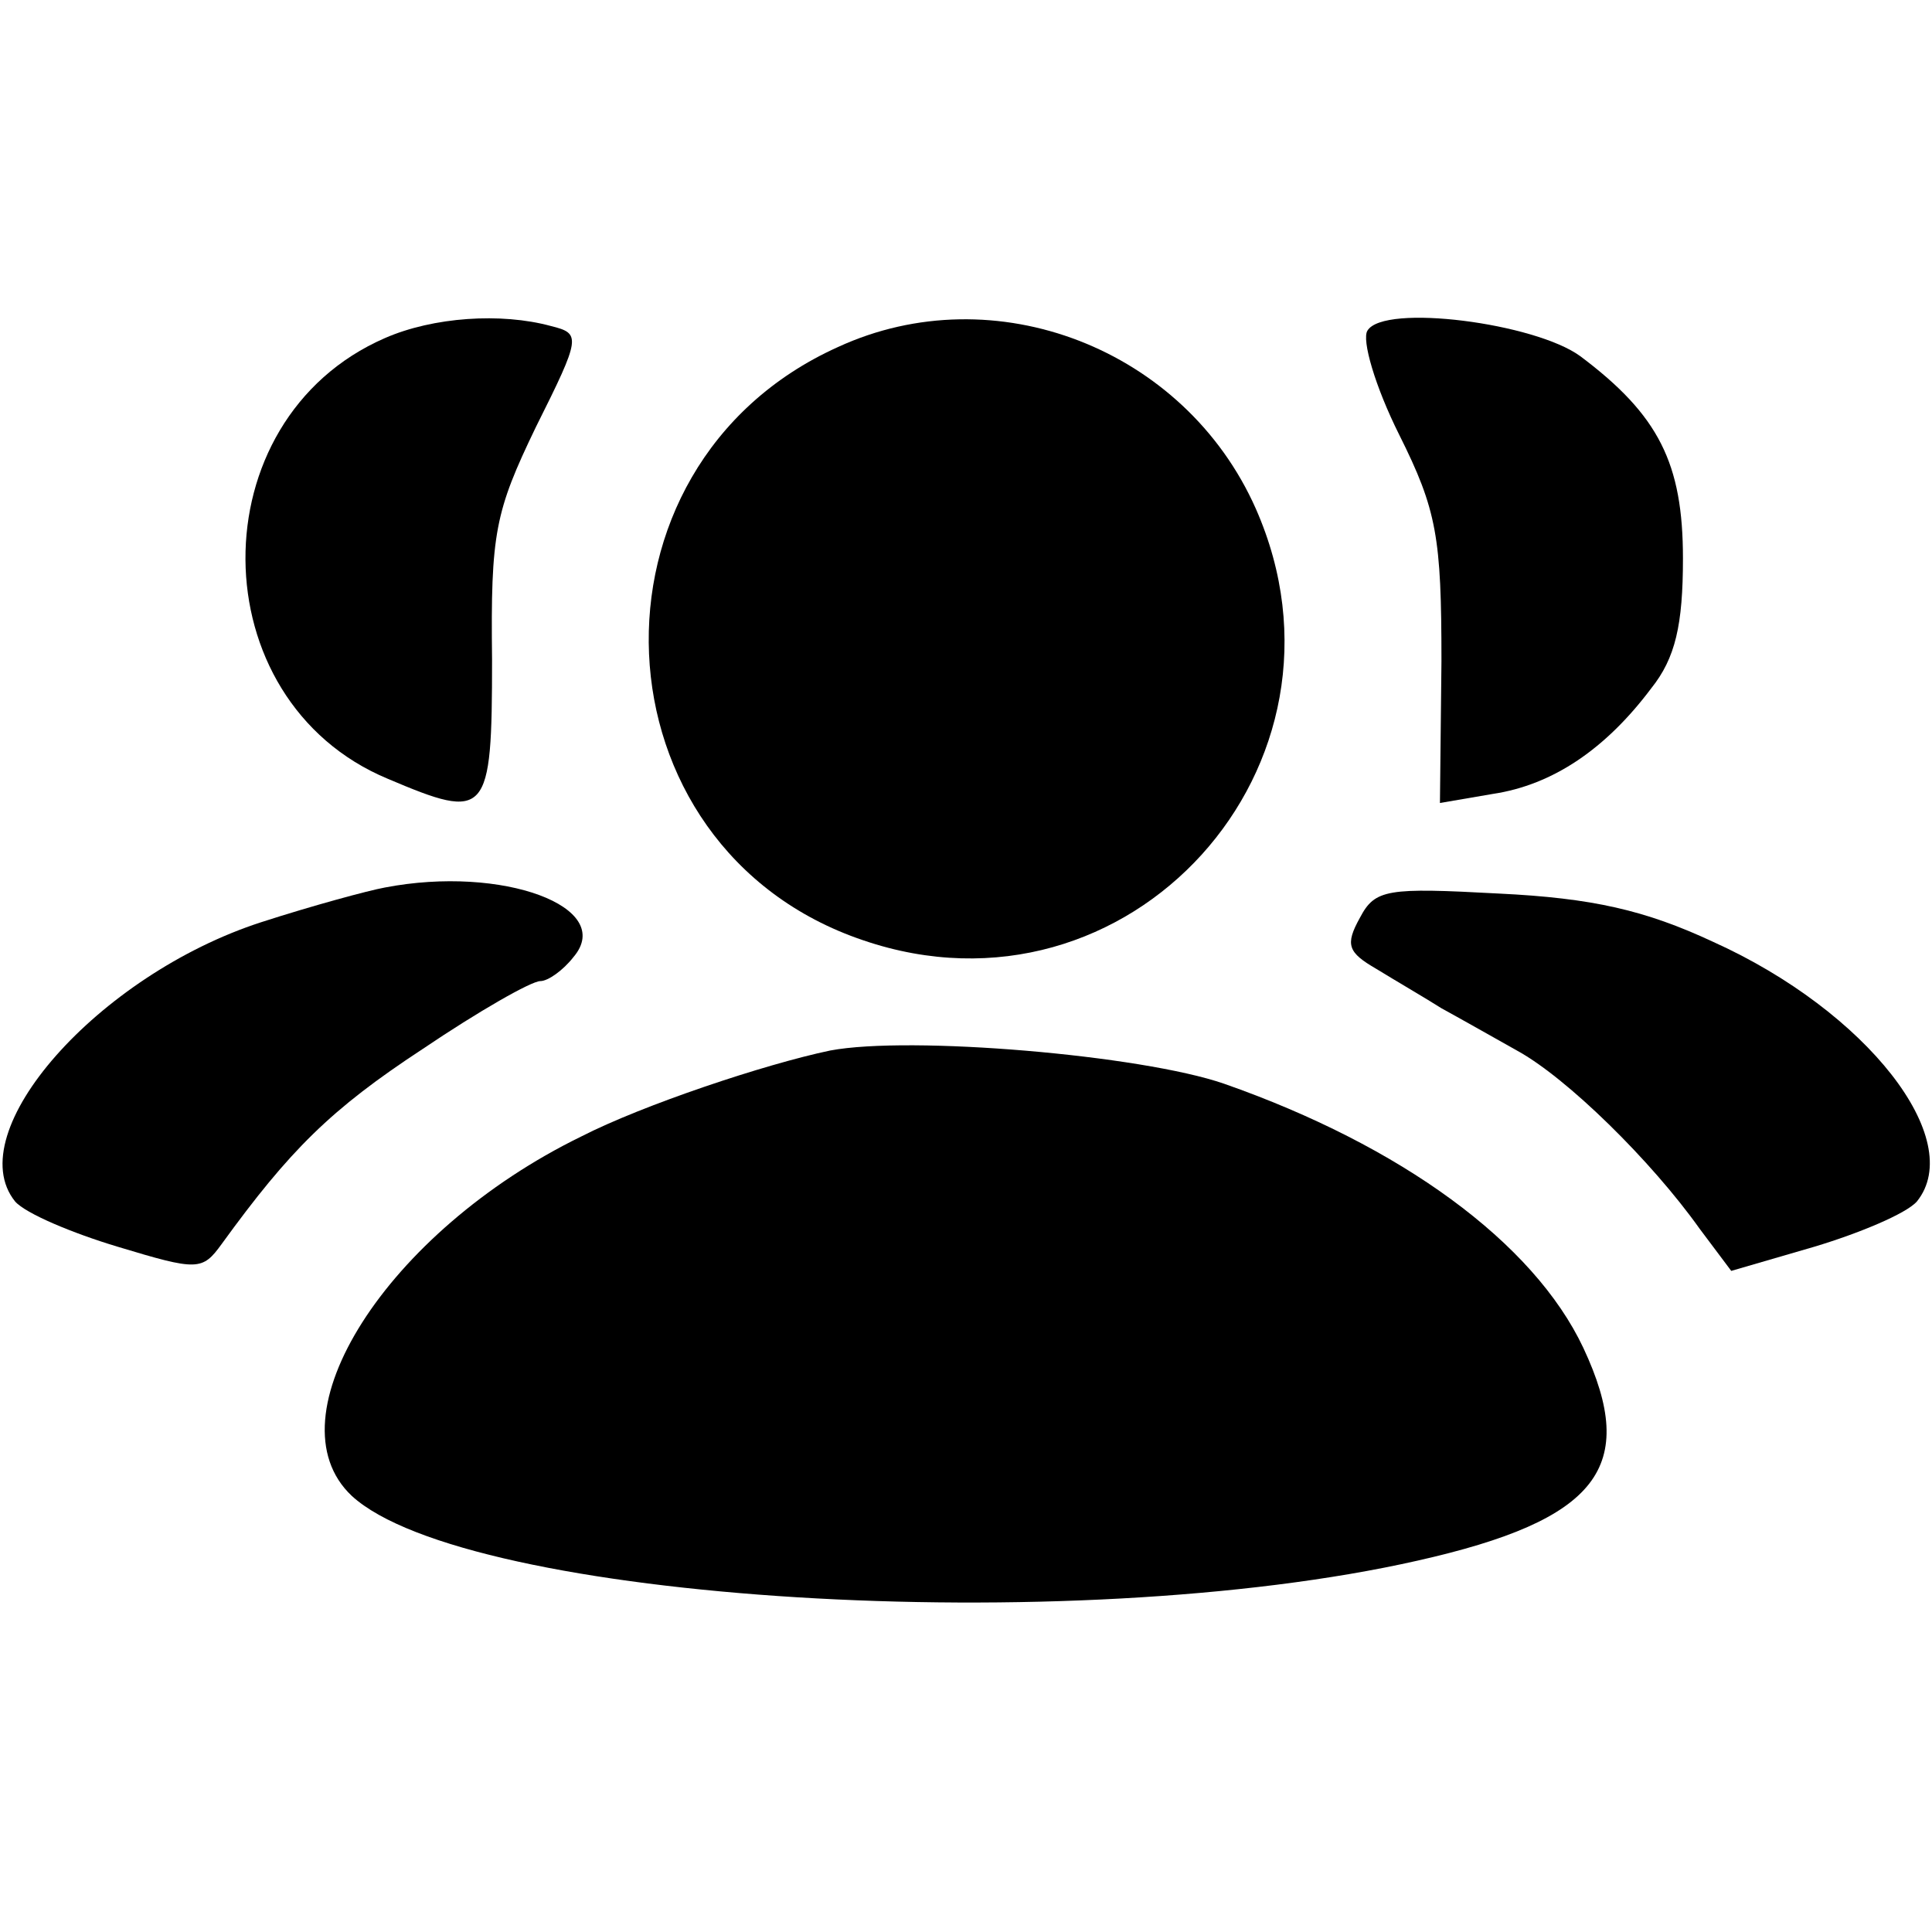 <?xml version="1.0" standalone="no"?>
<!DOCTYPE svg PUBLIC "-//W3C//DTD SVG 20010904//EN"
 "http://www.w3.org/TR/2001/REC-SVG-20010904/DTD/svg10.dtd">
<svg version="1.0" xmlns="http://www.w3.org/2000/svg"
 width="128pt" height="128pt" viewBox="0 0 128 128"
 preserveAspectRatio="xMidYMid meet">
<g transform="translate(0,128) scale(0.1,-0.1)"
fill="#000000" stroke="none">
<path d="M255 1056 c-124 -54 -123 -240 2 -292 66 -28 69 -25 69 79 -1 84 2
98 29 154 30 60 30 62 10 67 -33 9 -78 6 -110 -8z"/>
<path d="M555 1050 c-175 -79 -164 -332 17 -393 176 -60 335 116 260 286 -47
106 -173 155 -277 107z"/>
<path d="M906 1061 c-4 -6 5 -37 21 -69 25 -50 28 -68 28 -150 l-1 -94 35 6
c40 6 75 30 105 70 16 20 21 42 21 86 0 63 -16 95 -68 134 -30 22 -130 35
-141 17z"/>
<path d="M255 692 c-11 -2 -48 -12 -82 -23 -108 -35 -200 -139 -163 -185 7 -8
38 -21 68 -30 53 -16 56 -16 69 2 45 62 72 89 133 129 37 25 72 45 78 45 5 0
15 7 22 16 28 33 -47 61 -125 46z"/>
<path d="M901 672 c-10 -18 -8 -23 11 -34 13 -8 32 -19 43 -26 11 -6 34 -19
50 -28 33 -18 89 -73 121 -118 l21 -28 55 16 c30 9 61 22 68 30 33 41 -33 126
-135 172 -45 21 -80 29 -142 32 -74 4 -82 3 -92 -16z"/>
<path d="M550 584 c-43 -9 -124 -36 -165 -57 -129 -63 -207 -186 -152 -238 76
-70 476 -95 706 -43 120 27 147 62 110 141 -33 70 -121 134 -238 175 -55 19
-208 32 -261 22z"/>
</g>
</svg>
